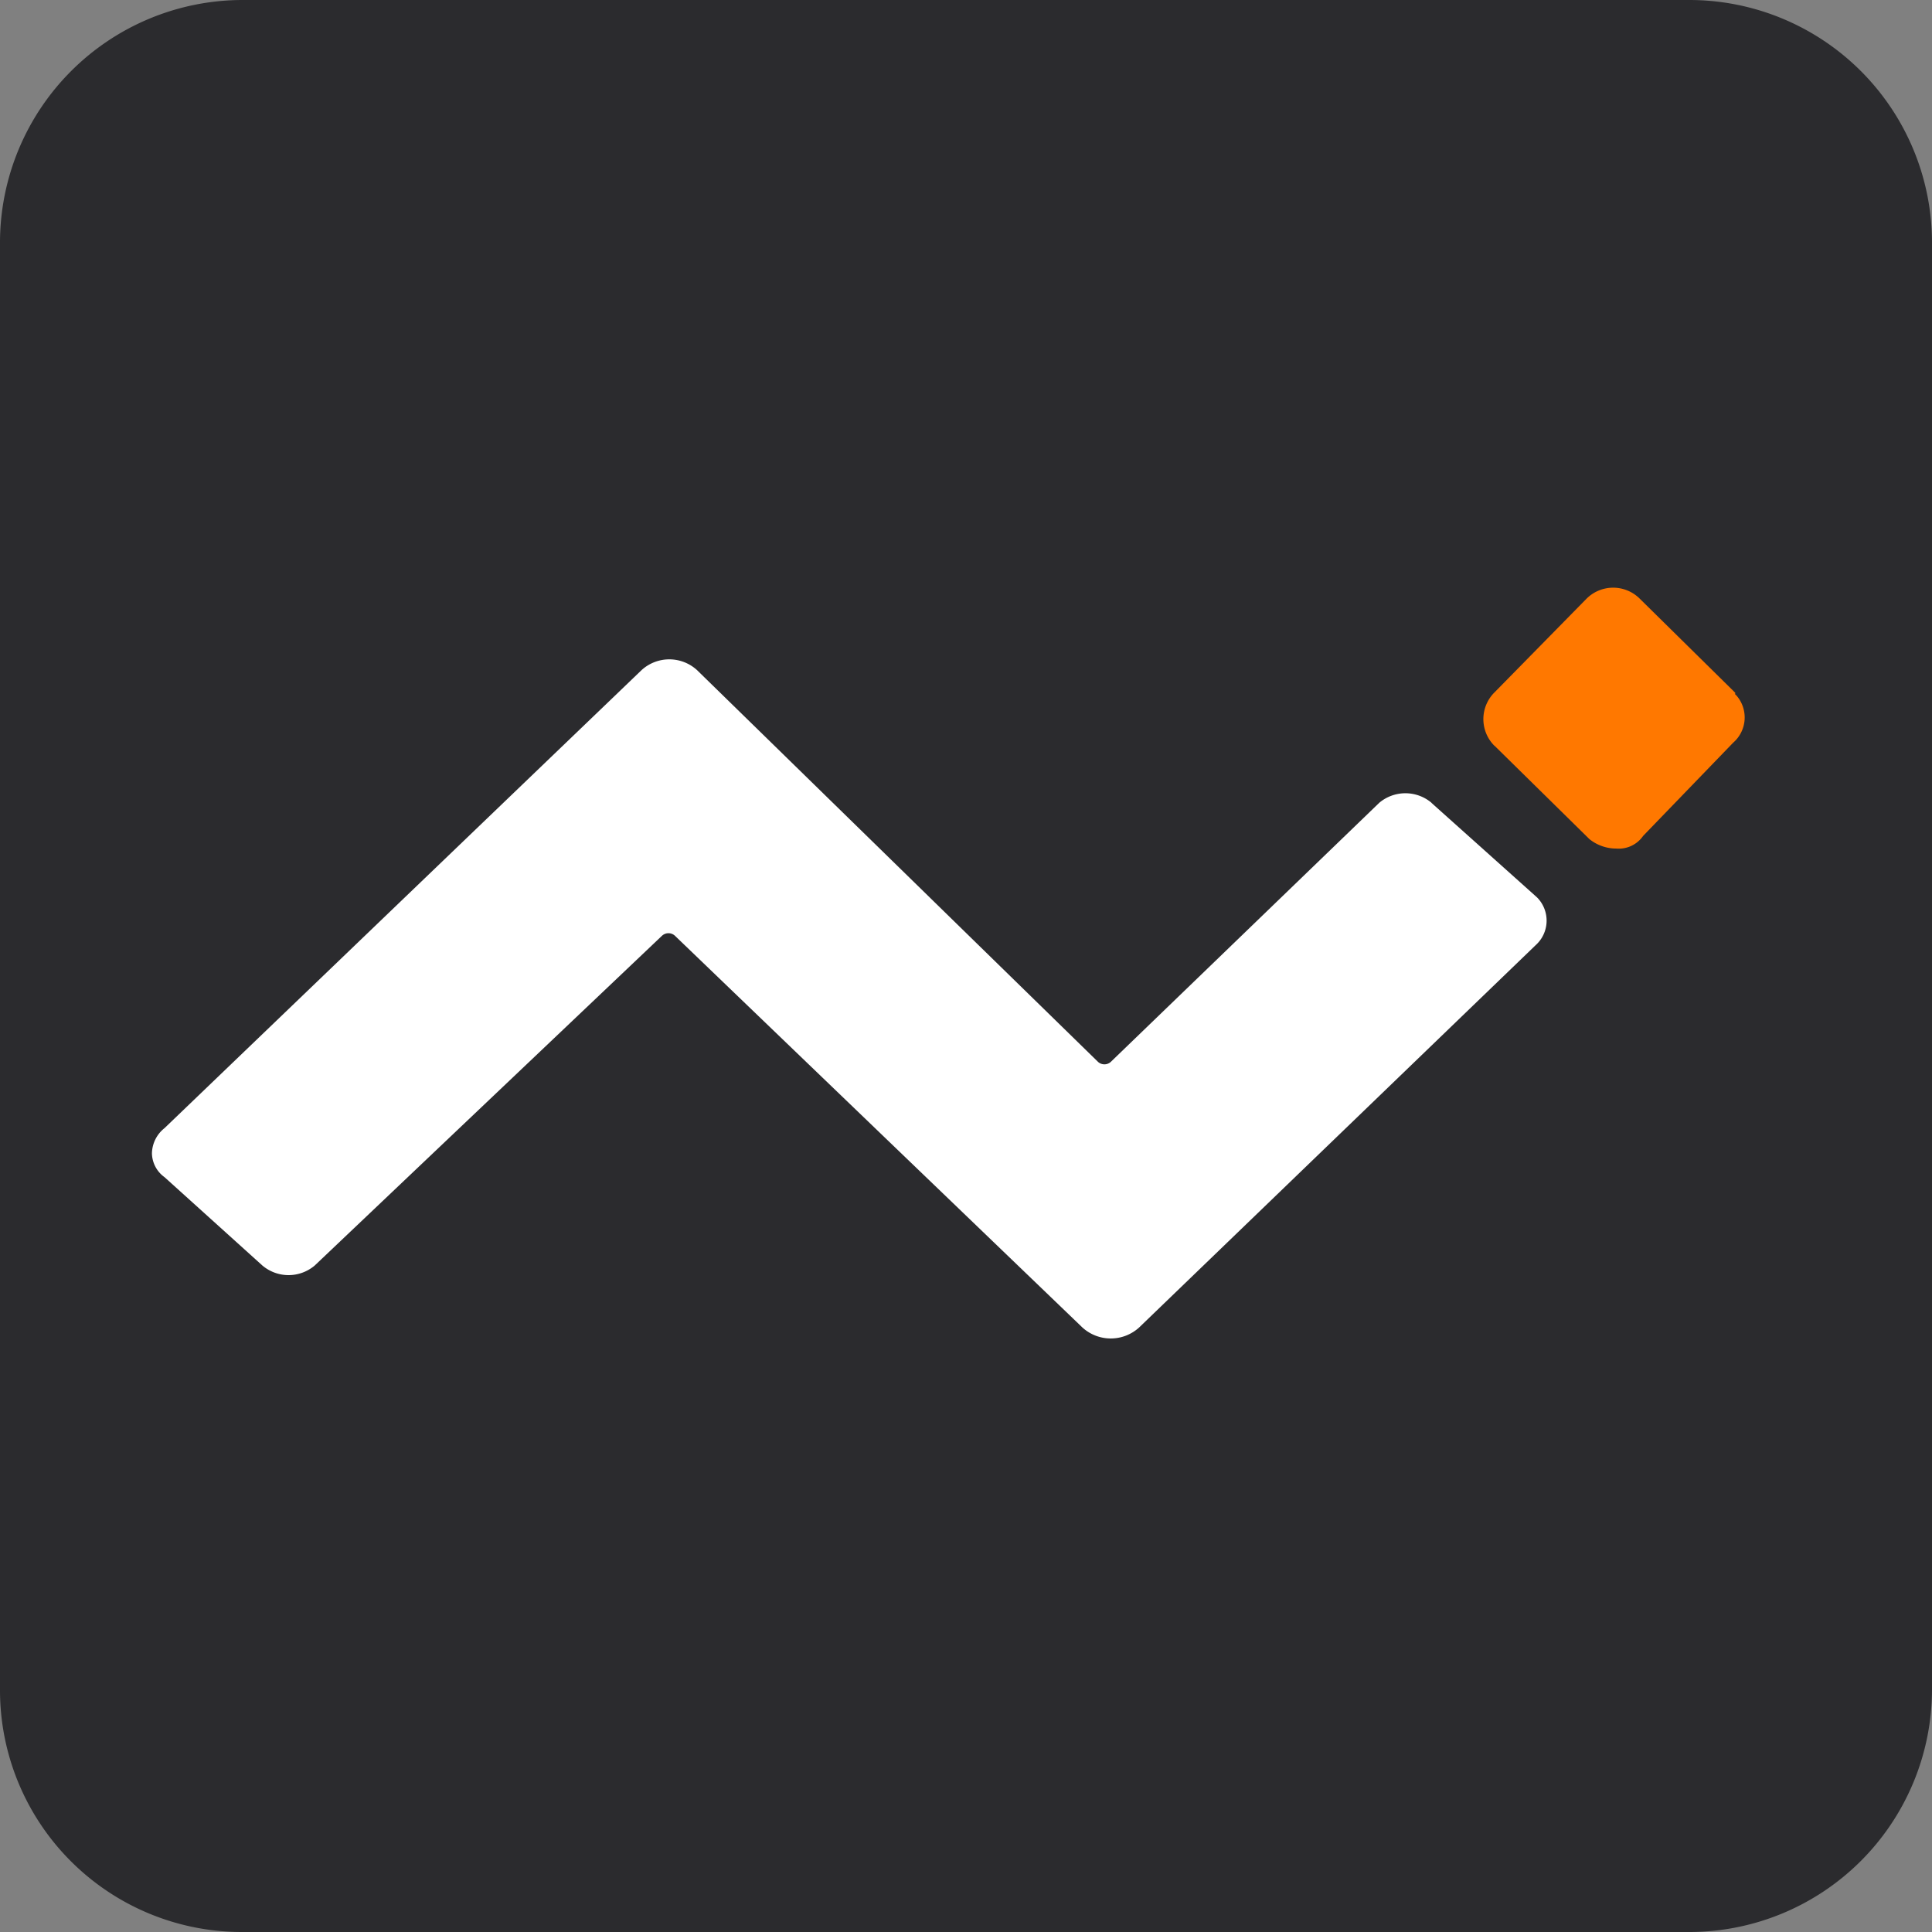 <svg width="14" height="14" viewBox="0 0 14 14" fill="none" xmlns="http://www.w3.org/2000/svg"><rect x="0" y="0" width="14" height="14" fill="#808080" stroke="none"/><g fill-rule="evenodd" clip-rule="evenodd"><path d="M1.752 0h10.496A1.759 1.759 0 0 1 14 1.751V12.25A1.759 1.759 0 0 1 12.248 14H1.752A1.752 1.752 0 0 1 0 12.248V1.752A1.759 1.759 0 0 1 1.752 0z" fill="#2B2B2E"/><path d="M12.57 5.016l-.686-.676a.273.273 0 0 0-.386-.003l-.003.003-.664.676a.273.273 0 0 0-.004.386l.004.003.686.675a.31.31 0 0 0 .195.069.215.215 0 0 0 .195-.092l.652-.675a.242.242 0 0 0 .024-.342l-.013-.013c.012 0 0-.011 0-.011z" fill="#FF7800"/><path d="M10.373 5.817a.294.294 0 0 0-.378 0L8.049 7.695a.069.069 0 0 1-.092 0L5.05 4.855a.298.298 0 0 0-.4 0l-3.458 3.32a.239.239 0 0 0-.091.183.218.218 0 0 0 .091.172l.71.641c.11.092.268.092.378 0L4.798 6.78a.069.069 0 0 1 .092 0l2.953 2.839a.305.305 0 0 0 .412 0l2.873-2.77a.239.239 0 0 0 .012-.344l-.012-.011-.755-.676z" fill="#fff"/></g></svg>